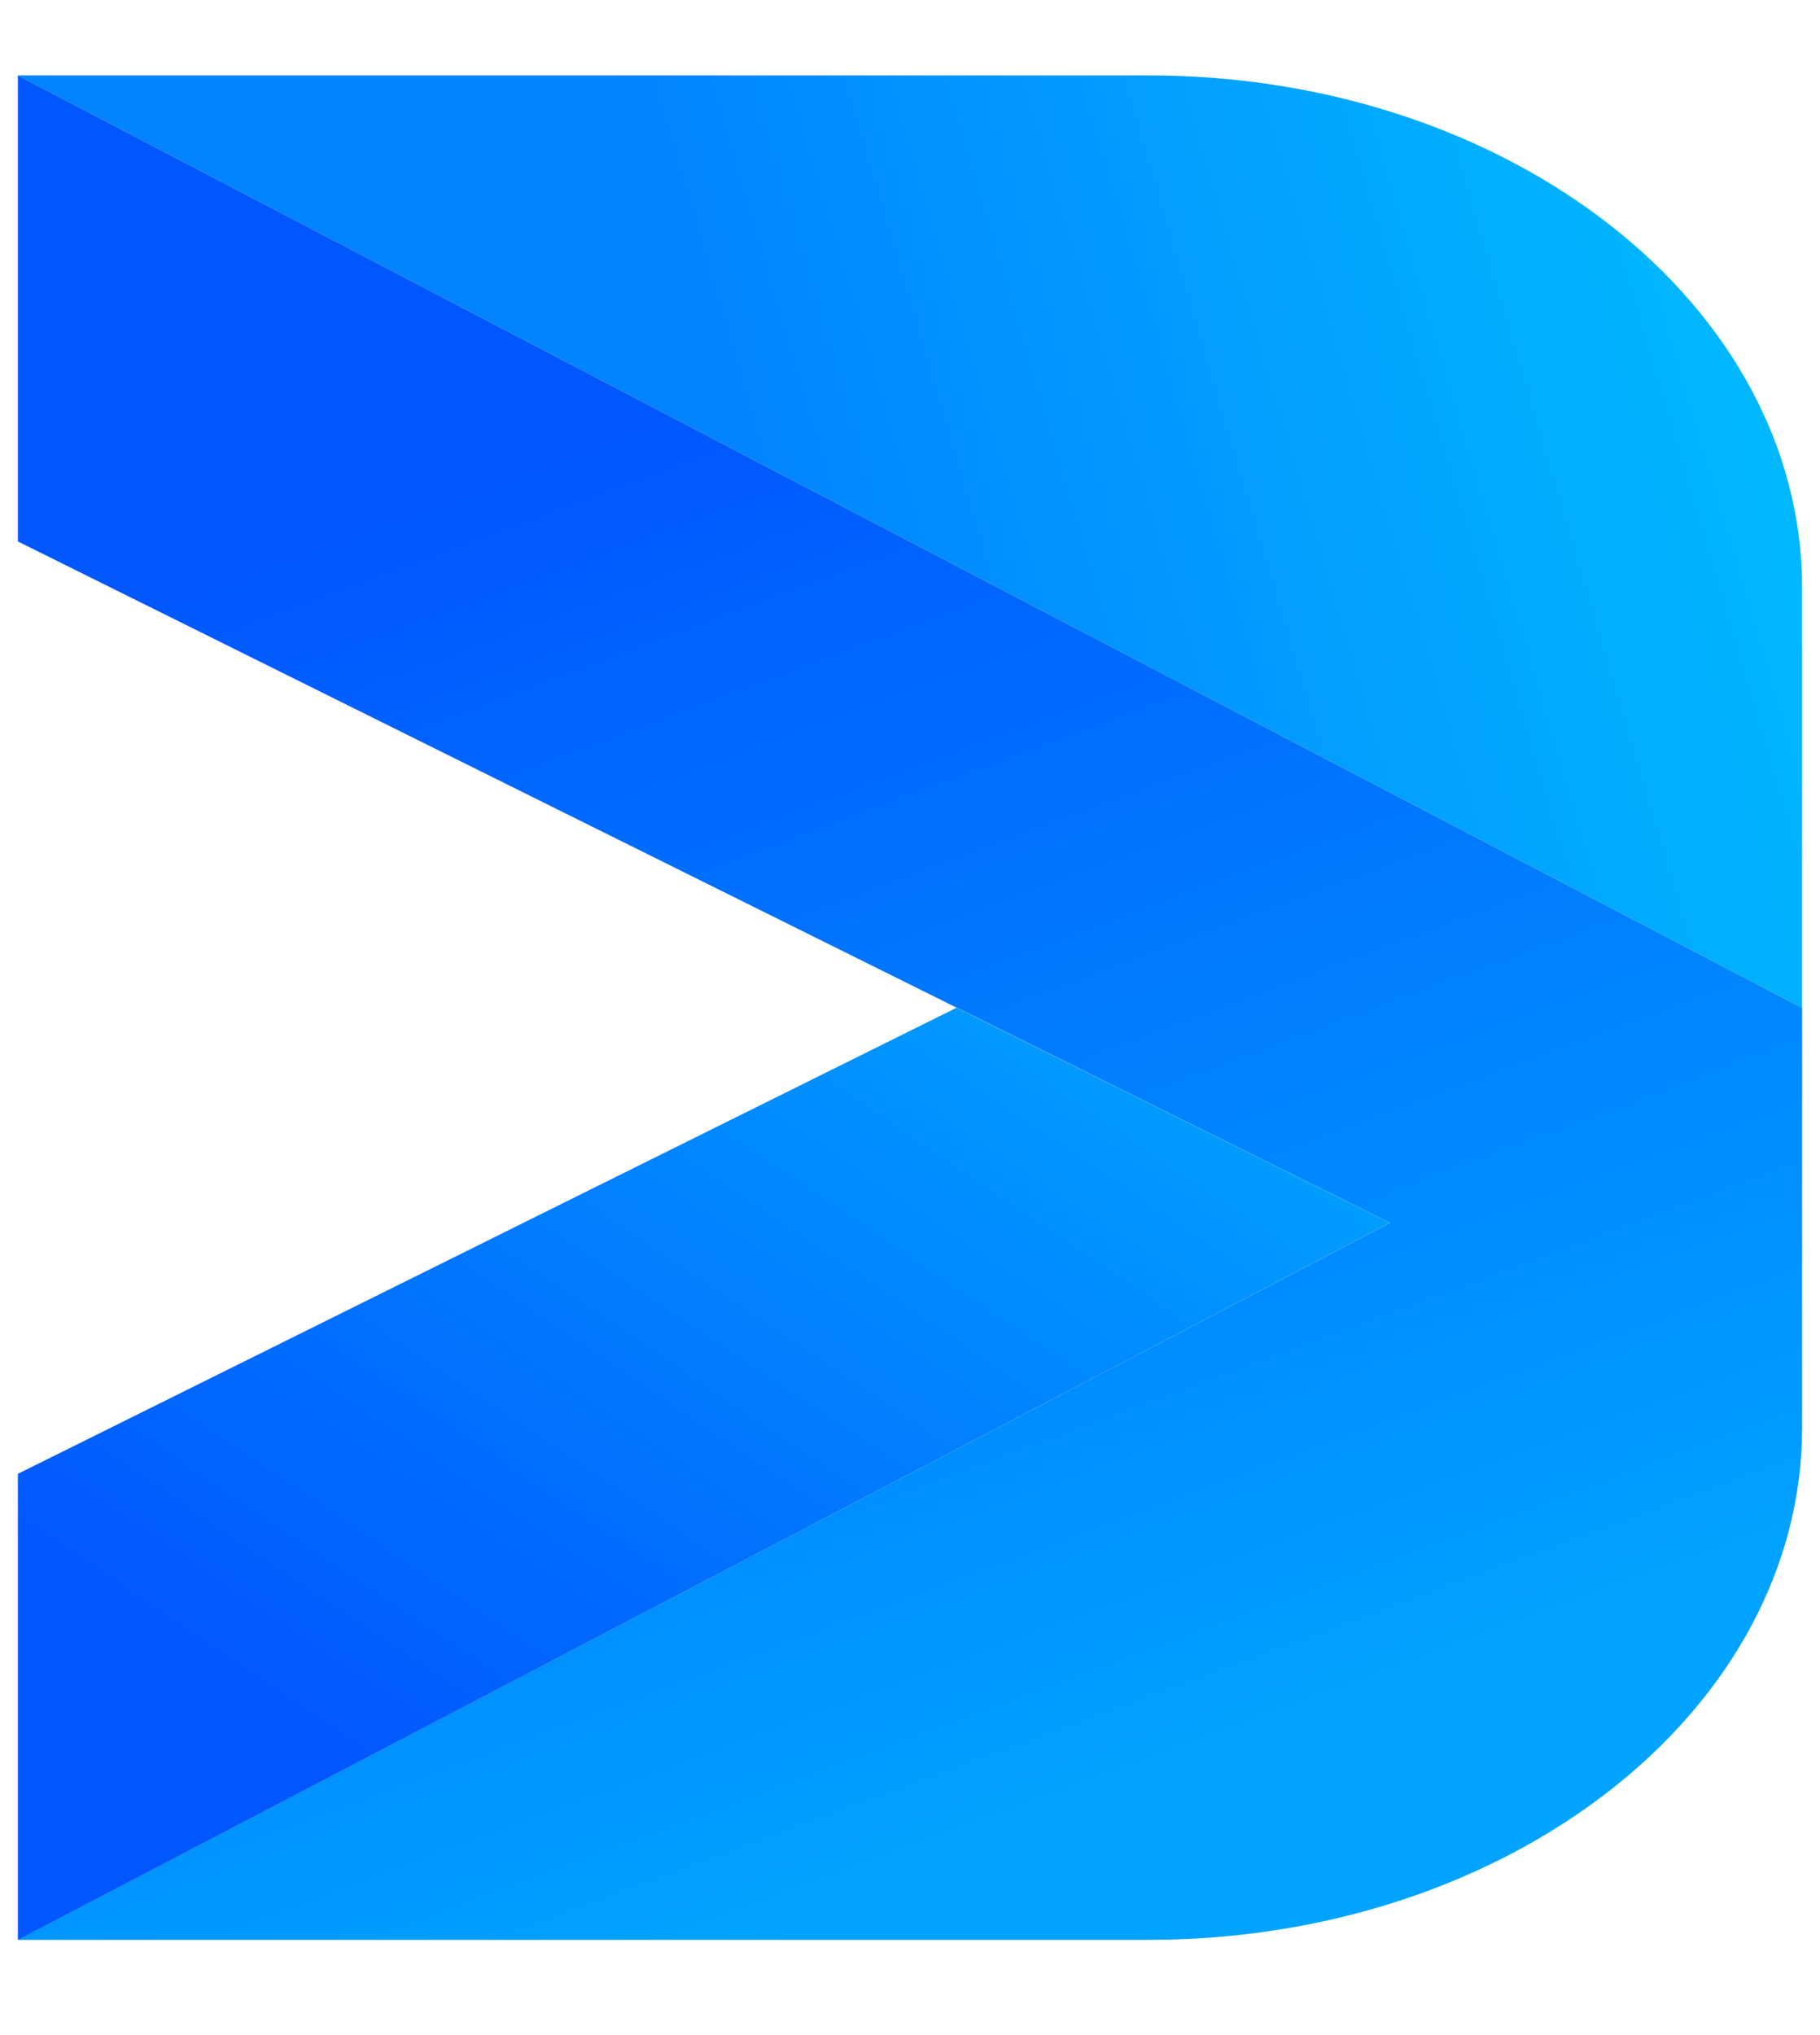 <svg width="17" height="19" viewBox="0 0 17 19" fill="none" xmlns="http://www.w3.org/2000/svg">
<path d="M0.167 0.704V5.055L12.983 11.417L0.167 18.111H10.727C14.101 18.111 16.833 15.969 16.833 13.326V9.409L0.167 0.704Z" fill="url(#paint0_linear_1801_1896)"/>
<path d="M0.167 0.704L16.833 9.409V5.489C16.833 2.846 14.098 0.704 10.727 0.704H0.167Z" fill="url(#paint1_linear_1801_1896)"/>
<path d="M8.934 9.409L0.167 13.76V18.112L12.982 11.417L8.934 9.409Z" fill="url(#paint2_linear_1801_1896)"/>
<defs>
<linearGradient id="paint0_linear_1801_1896" x1="4.264" y1="4.618" x2="9.034" y2="17.509" gradientUnits="userSpaceOnUse">
<stop stop-color="#0057FF"/>
<stop offset="1" stop-color="#00A3FF"/>
</linearGradient>
<linearGradient id="paint1_linear_1801_1896" x1="6.983" y1="4.707" x2="17.593" y2="1.571" gradientUnits="userSpaceOnUse">
<stop stop-color="#0283FF"/>
<stop offset="1" stop-color="#01C2FF"/>
</linearGradient>
<linearGradient id="paint2_linear_1801_1896" x1="3.277" y1="16.499" x2="16.287" y2="-2.819" gradientUnits="userSpaceOnUse">
<stop stop-color="#0157FF"/>
<stop offset="1" stop-color="#00FFFF"/>
</linearGradient>
</defs>
</svg>
